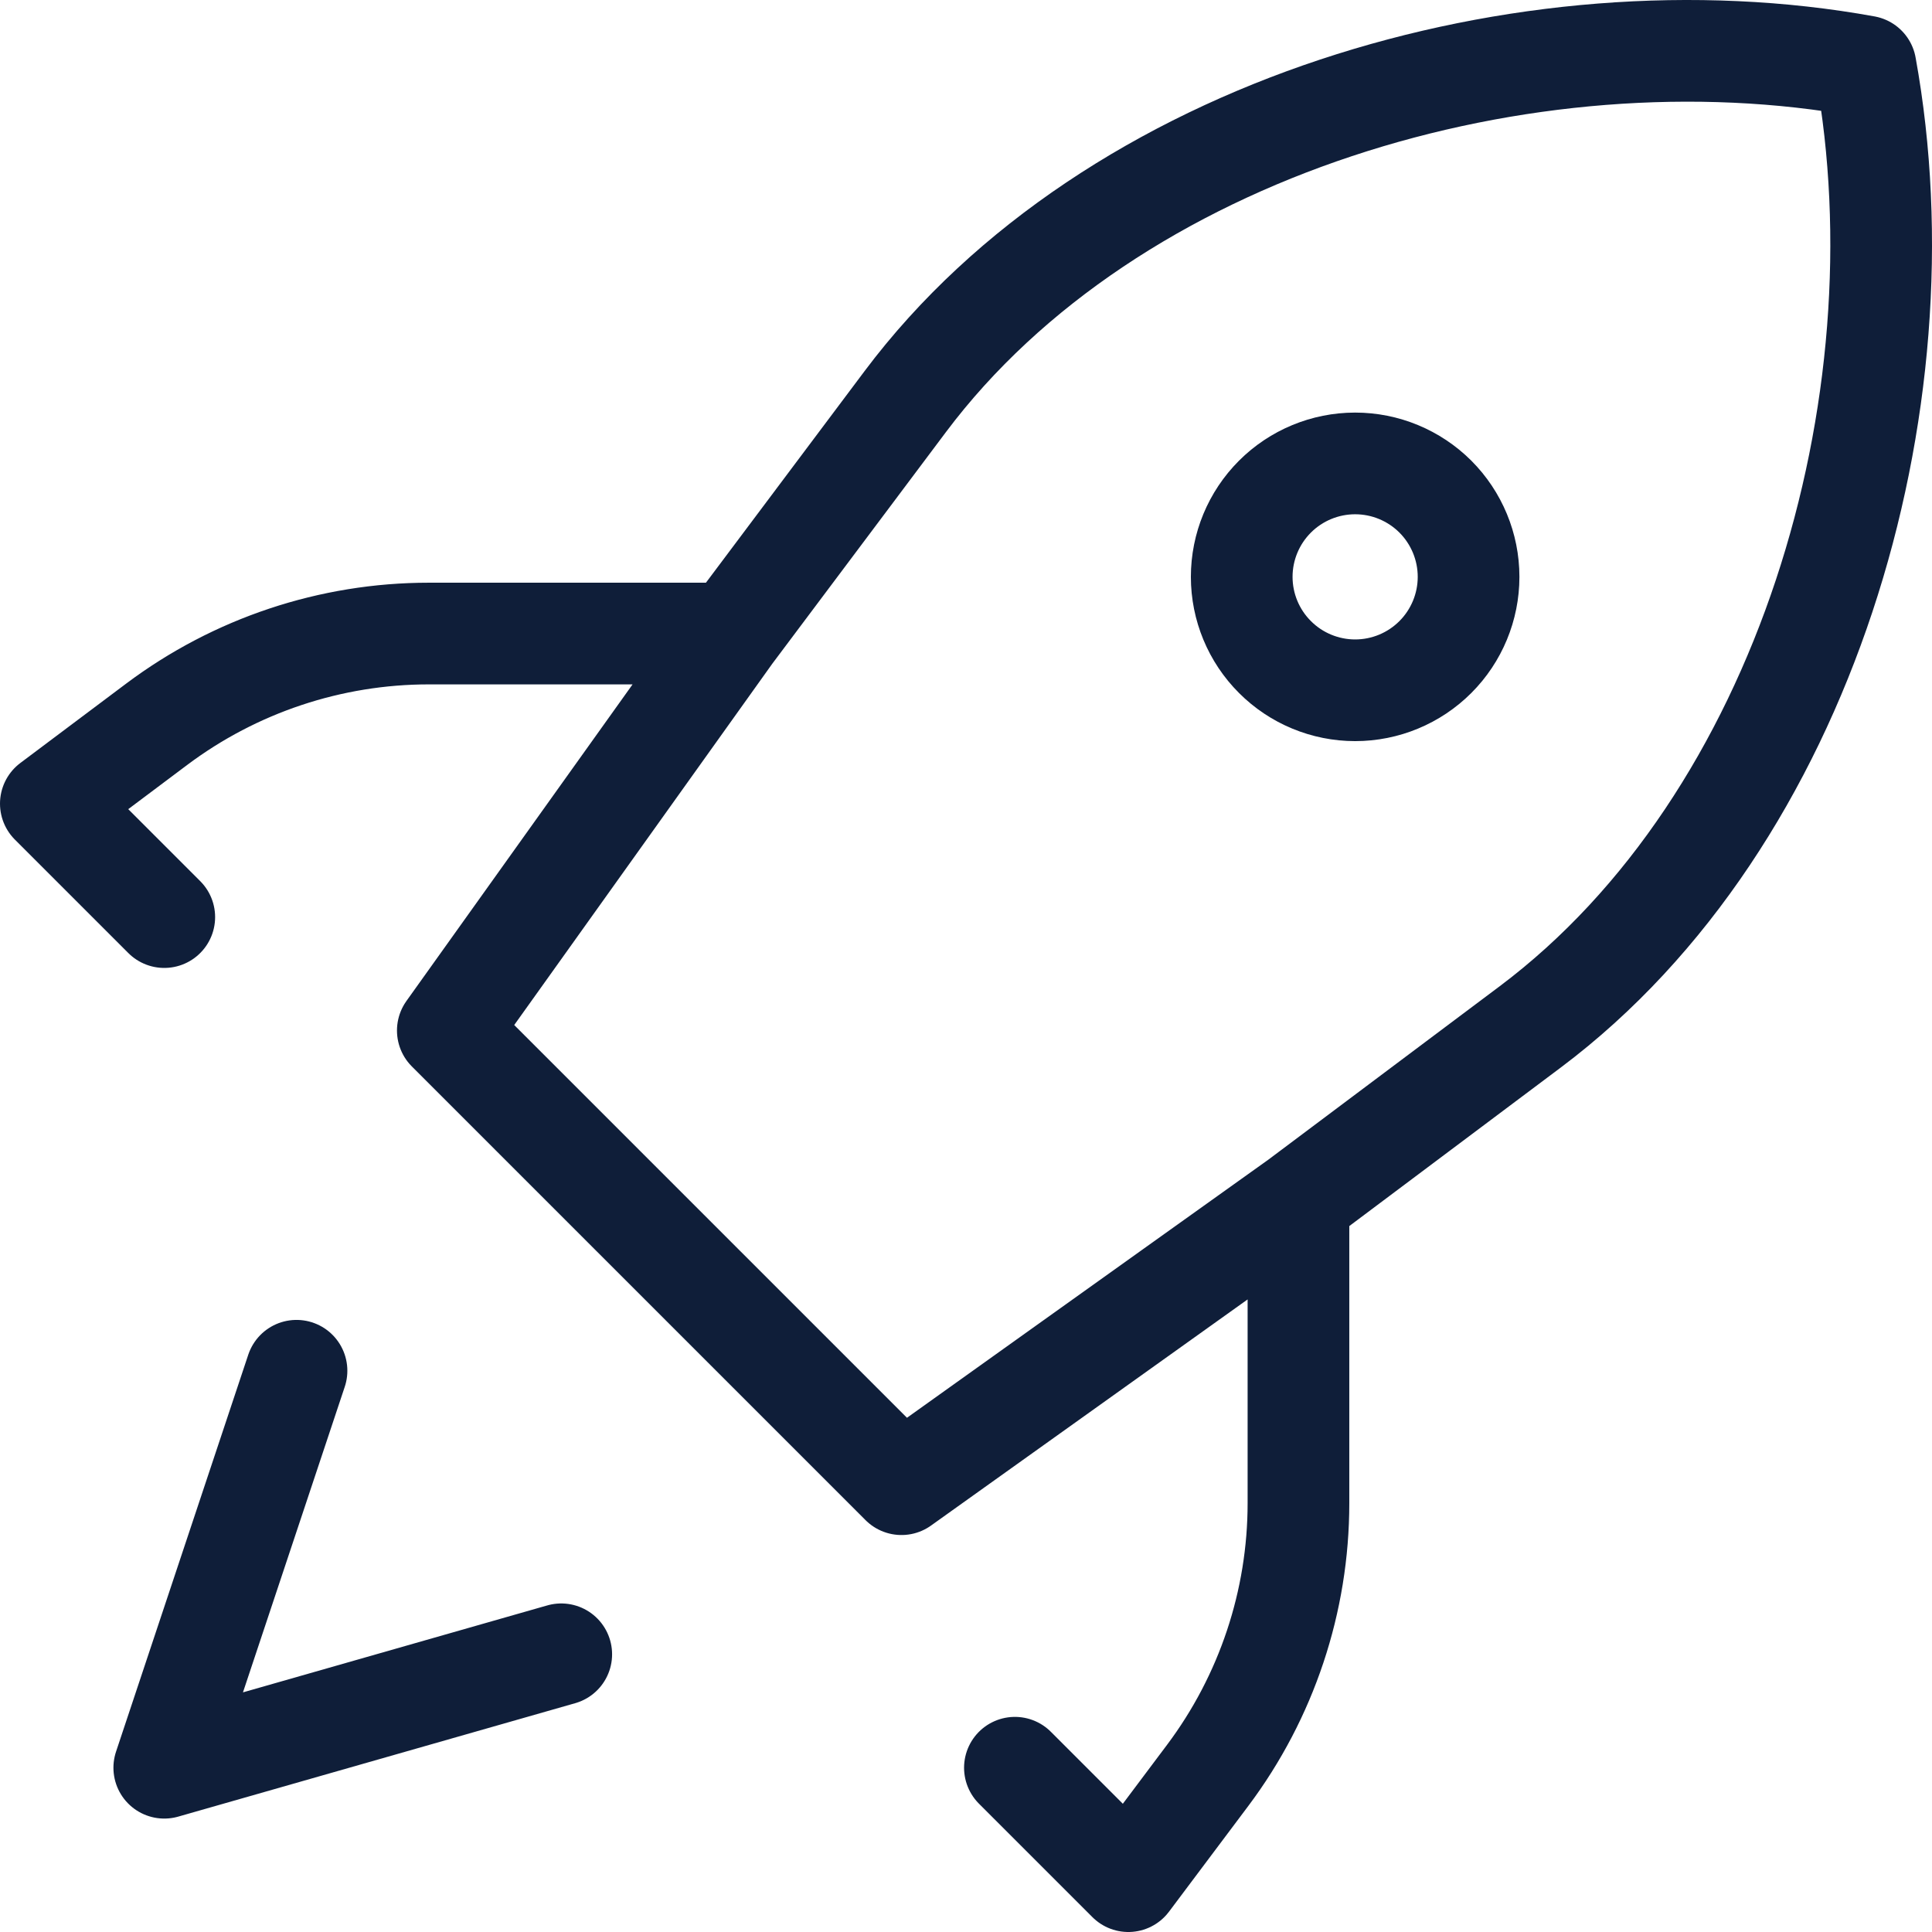 <svg width="38" height="38" viewBox="0 0 38 38" fill="none" xmlns="http://www.w3.org/2000/svg">
<path d="M25.539 23.615L30.101 20.195C35.508 16.137 37.902 7.955 36.693 1.307C30.043 0.098 21.86 2.492 17.805 7.899L14.385 12.461M25.539 23.615L17.731 29.192L8.808 20.269L14.385 12.461M25.539 23.615V29.565C25.539 31.495 24.913 33.374 23.754 34.919L22.193 37L19.962 34.769M14.385 12.461H8.435C6.505 12.461 4.626 13.087 3.081 14.246L1 15.807L3.231 18.038M11.039 32.538L3.231 34.769L5.832 26.961M26.654 13.577C27.246 13.577 27.813 13.342 28.232 12.923C28.65 12.505 28.885 11.937 28.885 11.346C28.885 10.754 28.65 10.187 28.232 9.768C27.813 9.35 27.246 9.115 26.654 9.115C26.063 9.115 25.495 9.35 25.077 9.768C24.658 10.187 24.423 10.754 24.423 11.346C24.423 11.937 24.658 12.505 25.077 12.923C25.495 13.342 26.063 13.577 26.654 13.577Z" stroke="#0F1E39" stroke-width="2" stroke-linecap="round" stroke-linejoin="round"/>
</svg>
